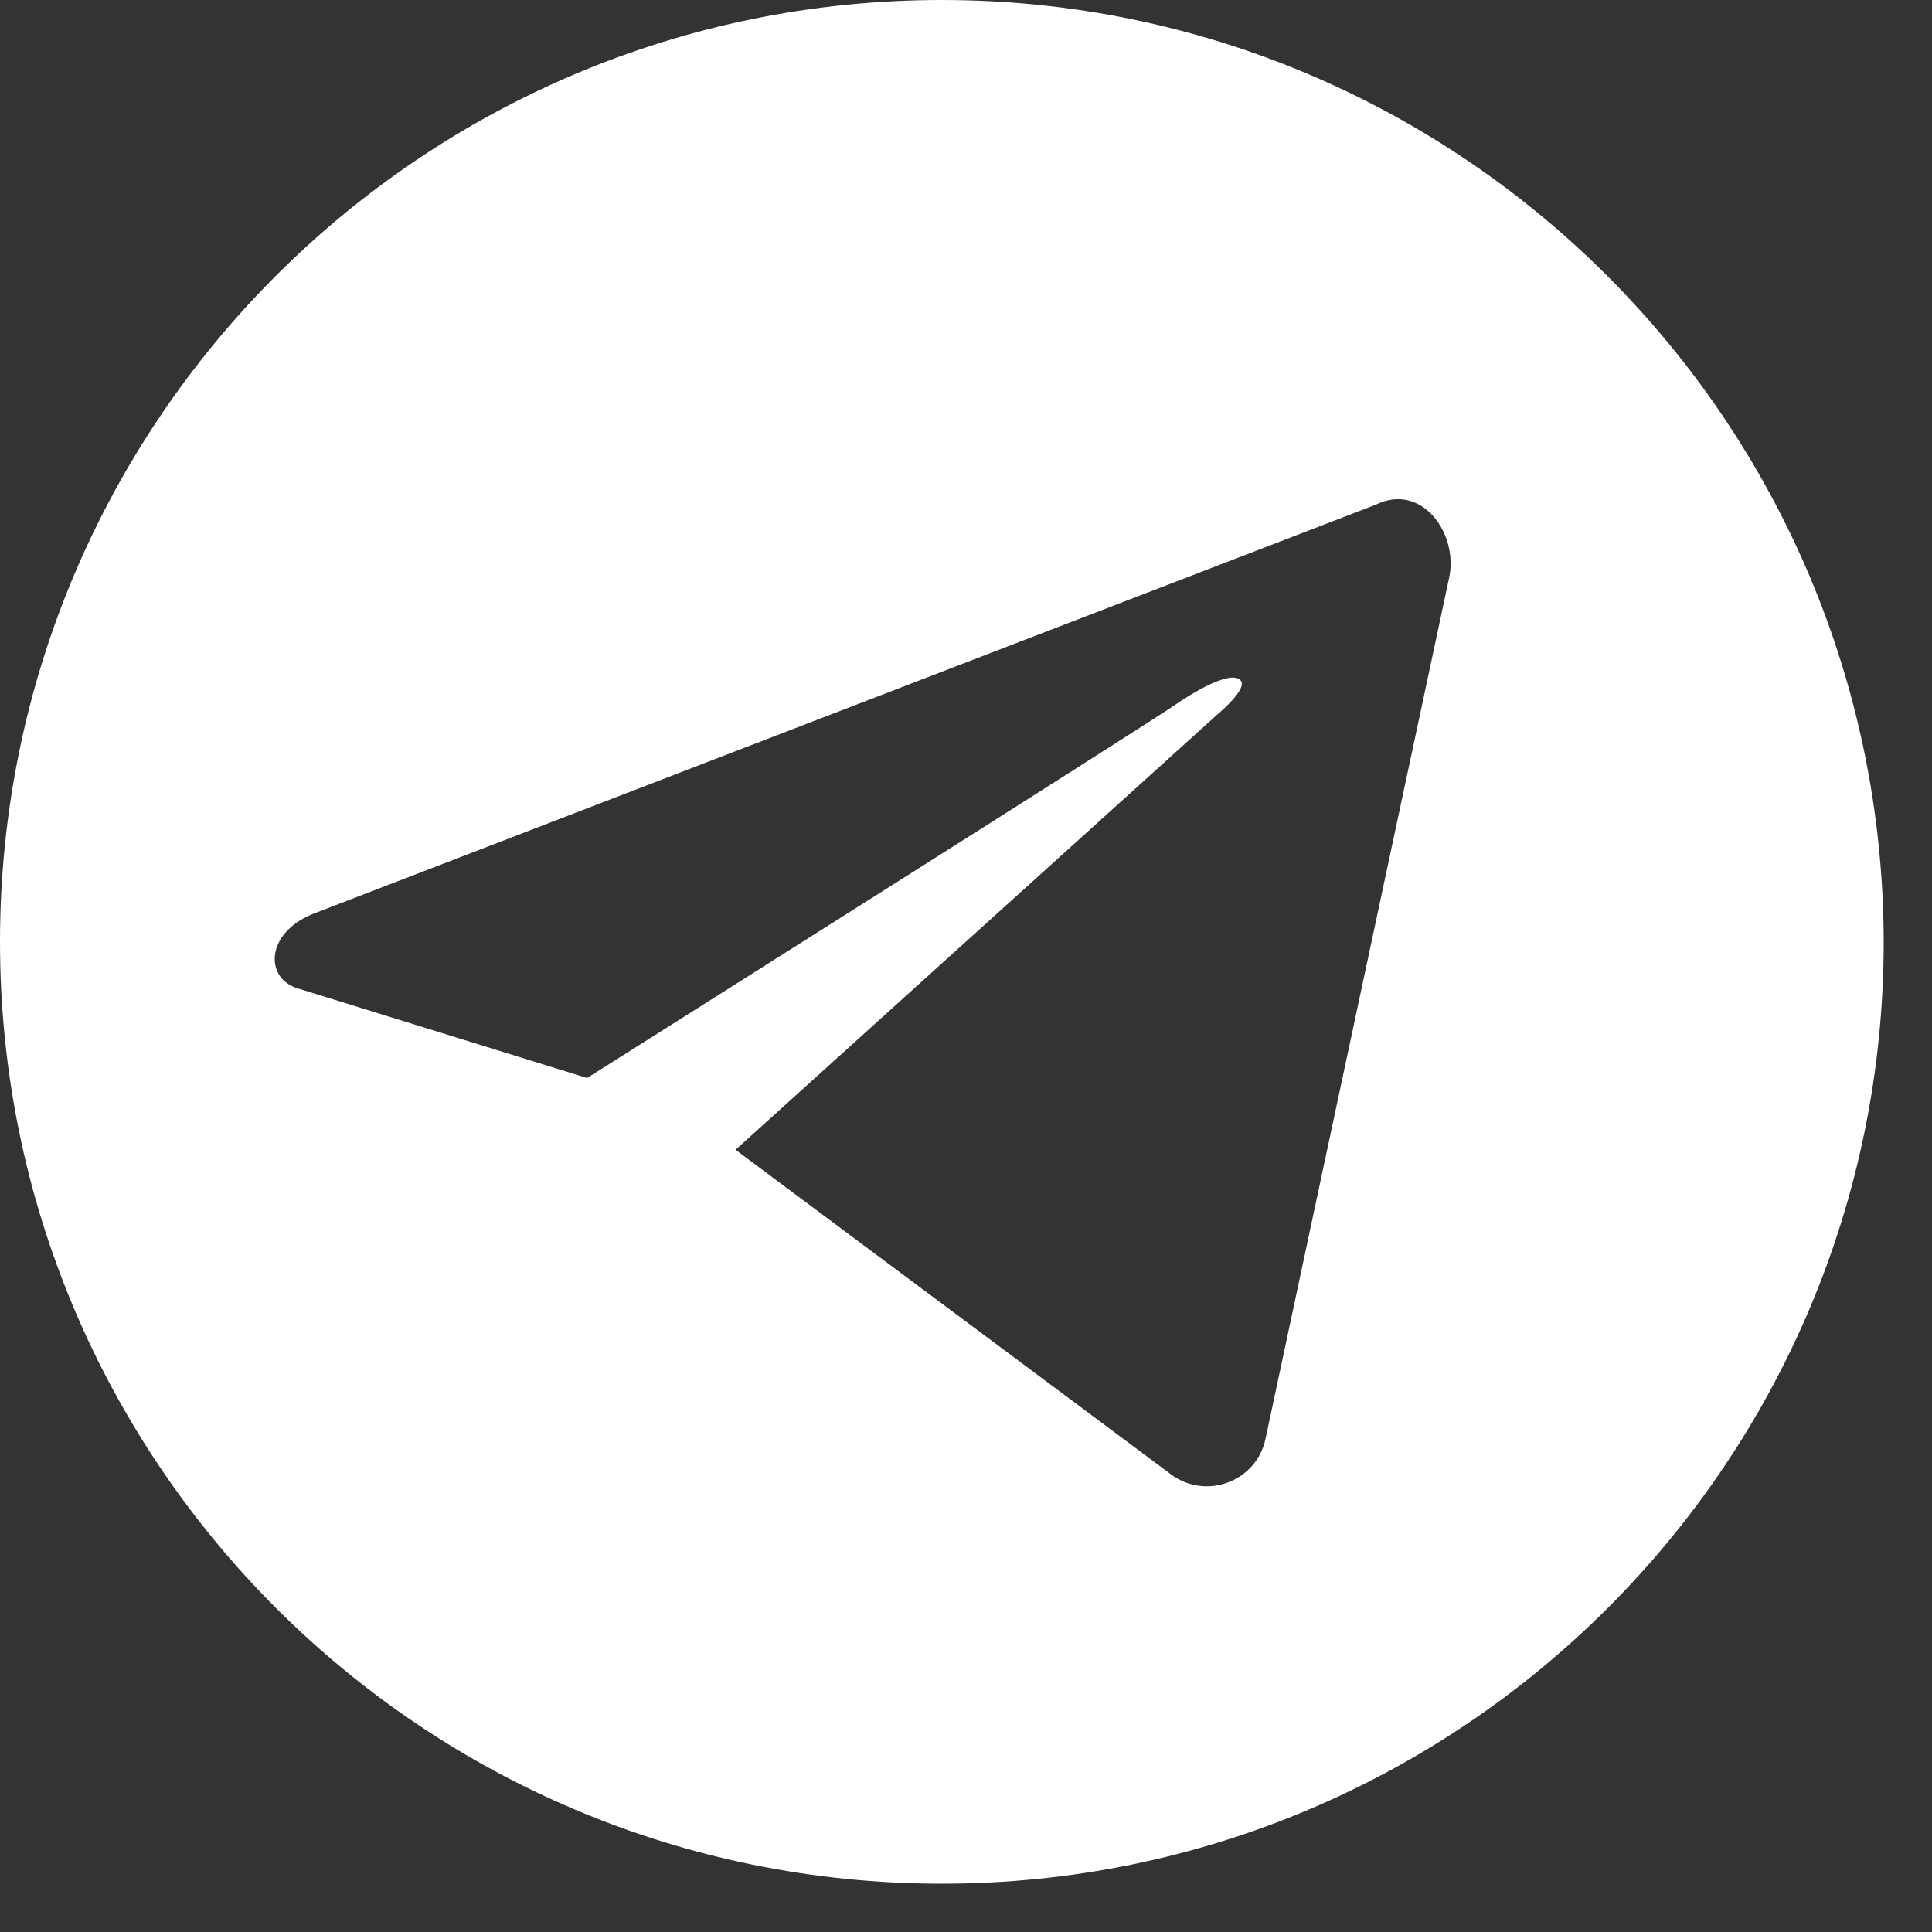 <?xml version="1.0" encoding="UTF-8"?> <svg xmlns="http://www.w3.org/2000/svg" width="32" height="32" viewBox="0 0 32 32" fill="none"><rect x="0" y="0" width="32" height="32" fill="#333333" stroke="none"/><path d="M15.6 0C6.983 0 0 6.983 0 15.6C0 24.217 6.983 31.2 15.6 31.2C24.217 31.2 31.2 24.217 31.2 15.6C31.186 6.983 24.203 0 15.6 0ZM24.001 9.576L20.962 23.826C20.814 24.541 19.976 24.852 19.395 24.42L12.183 19.044L20.151 11.845C20.151 11.845 20.692 11.399 20.543 11.264C20.381 11.102 19.787 11.454 19.49 11.656C19.179 11.886 9.724 17.855 9.724 17.855L4.93 16.37C4.389 16.208 4.389 15.465 5.173 15.141L22.785 8.36C23.555 7.982 24.163 8.847 24.001 9.576Z" fill="white"></path></svg> 
